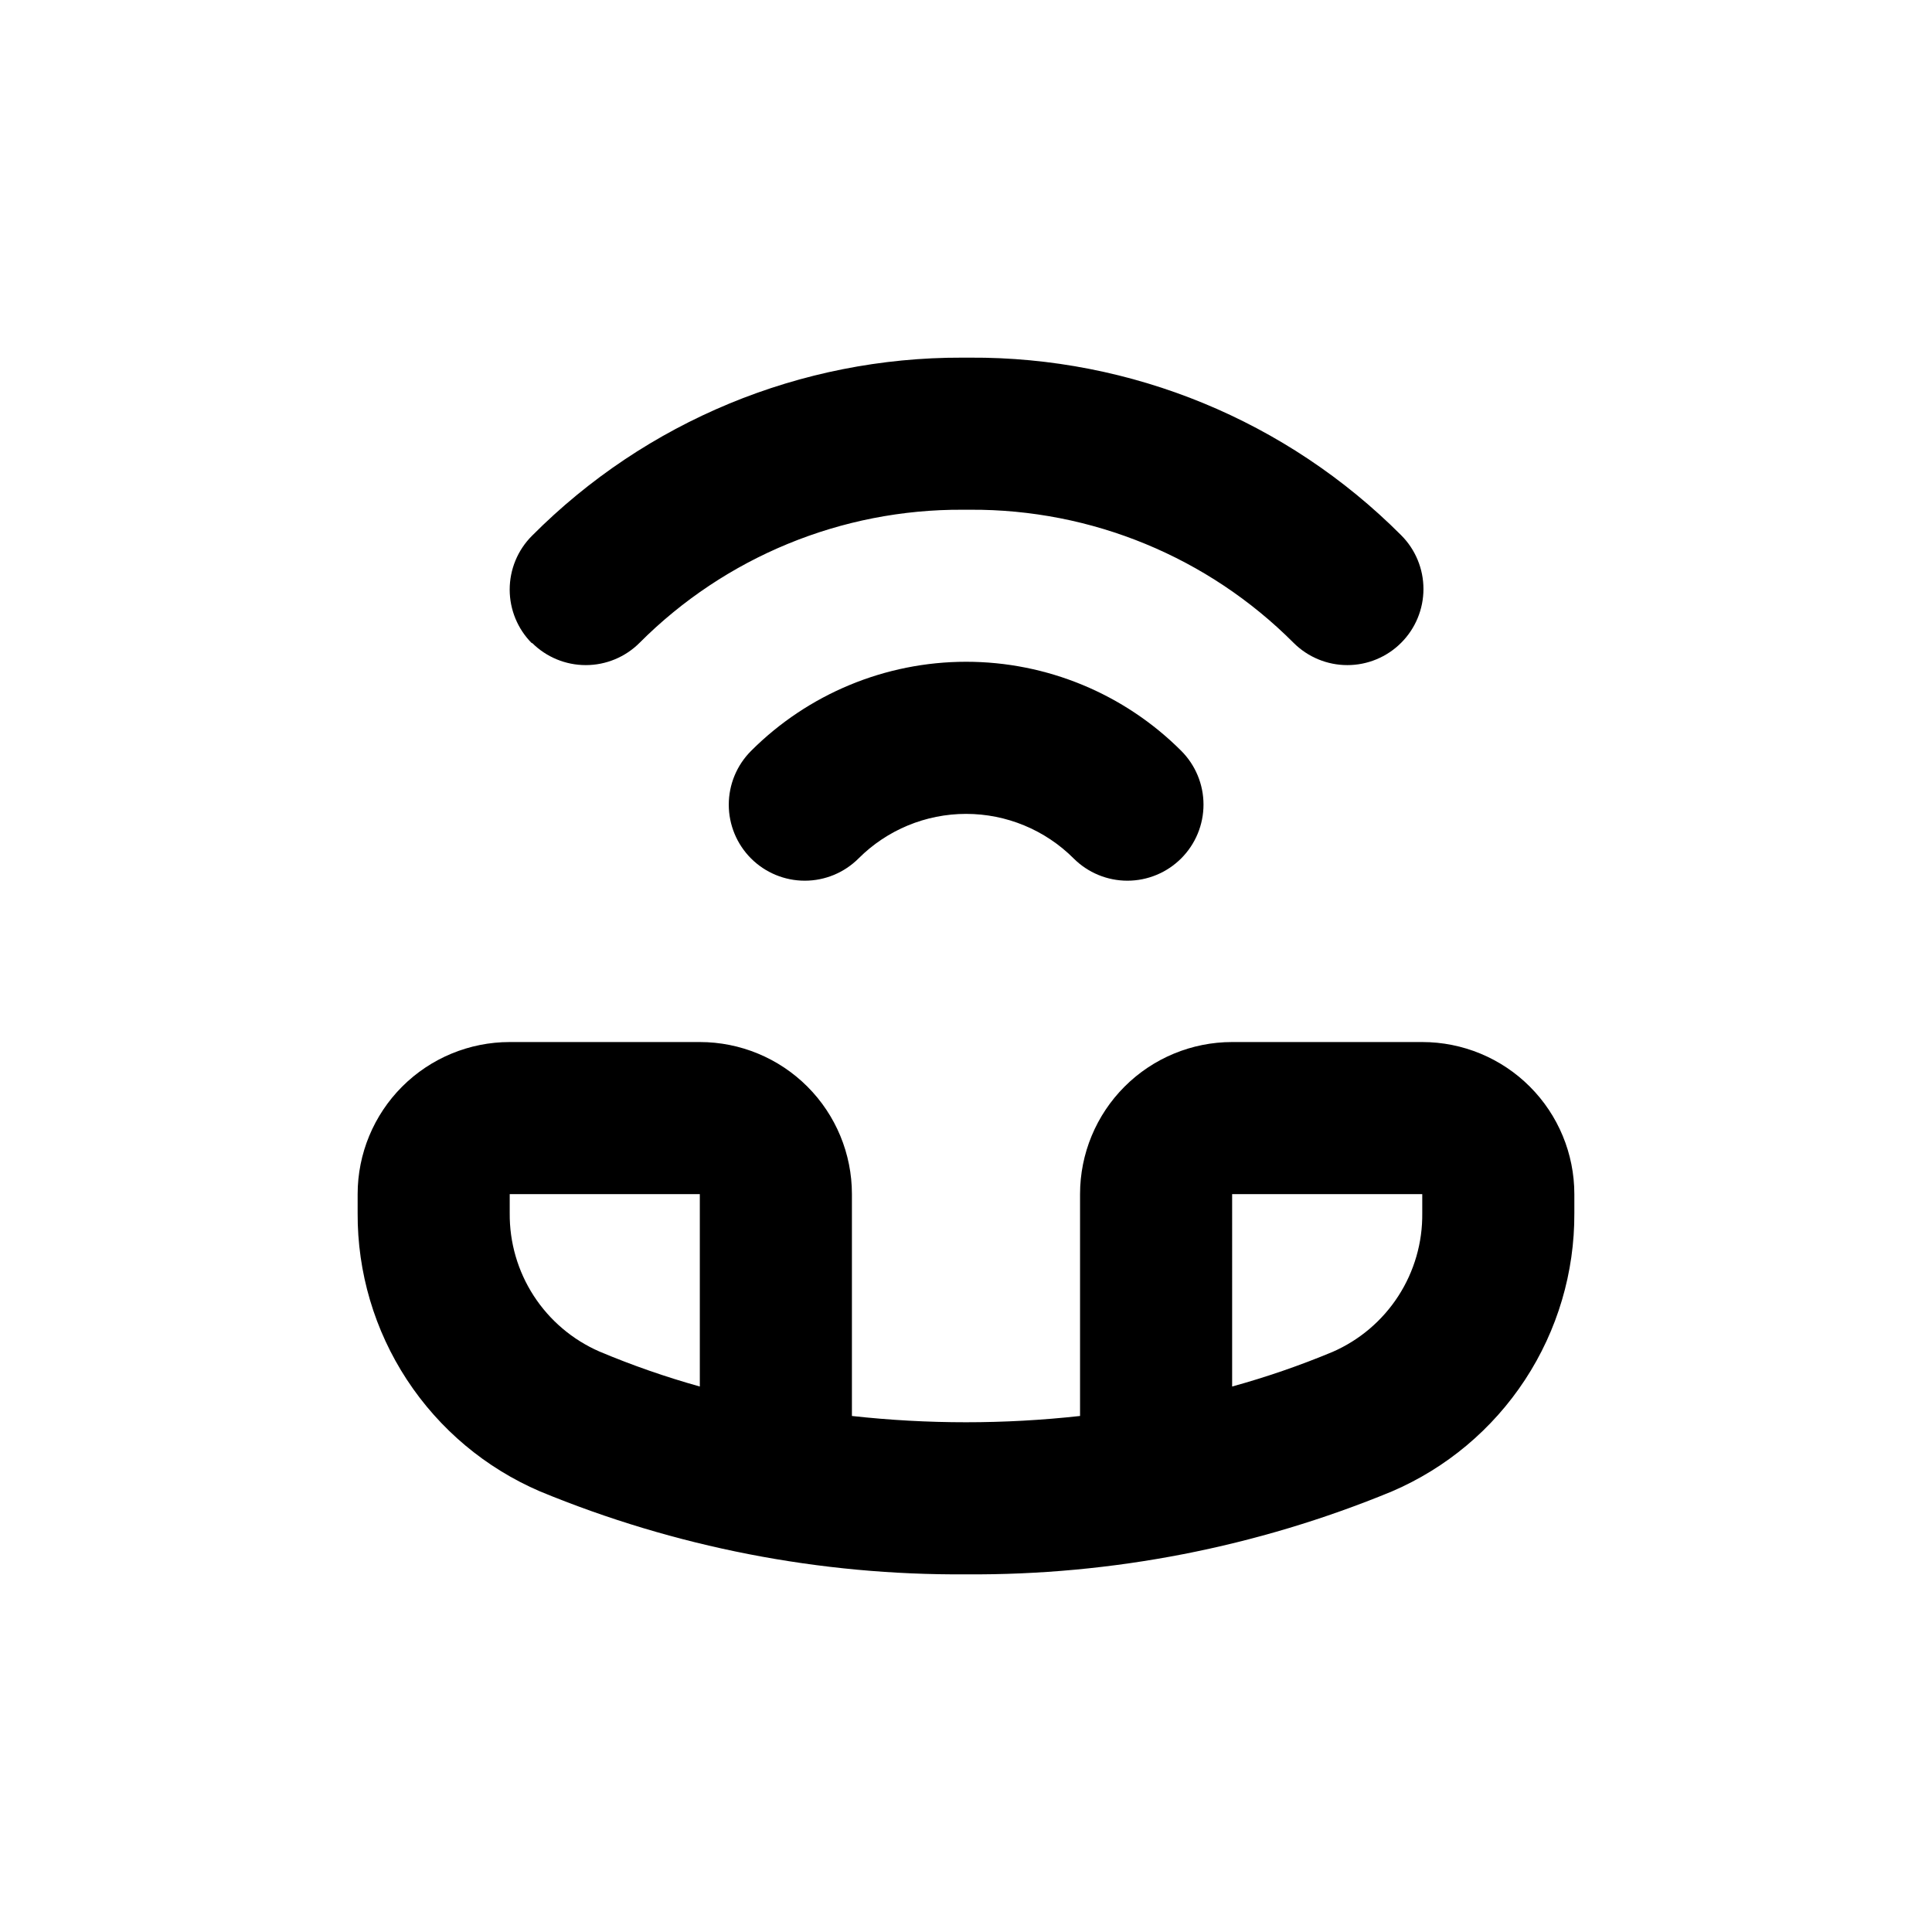 <?xml version="1.0" encoding="UTF-8"?>
<!-- Uploaded to: SVG Repo, www.svgrepo.com, Generator: SVG Repo Mixer Tools -->
<svg fill="#000000" width="800px" height="800px" version="1.1" viewBox="144 144 512 512" xmlns="http://www.w3.org/2000/svg">
 <g>
  <path d="m287.14 539.25c35.777 14.773 74.148 22.242 112.86 21.969 38.703 0.273 77.074-7.195 112.85-21.969 14.418-6.18 26.695-16.469 35.297-29.59 8.605-13.117 13.148-28.48 13.07-44.168v-5.035c0-10.691-4.246-20.941-11.805-28.5-7.559-7.559-17.812-11.805-28.5-11.805h-50.383c-10.688 0-20.941 4.246-28.5 11.805-7.559 7.559-11.805 17.809-11.805 28.5v58.793c-20.09 2.219-40.367 2.219-60.457 0v-58.793c0-10.691-4.246-20.941-11.805-28.5-7.559-7.559-17.809-11.805-28.5-11.805h-50.379c-10.691 0-20.941 4.246-28.5 11.805-7.559 7.559-11.805 17.809-11.805 28.5v5.039-0.004c-0.082 15.688 4.465 31.051 13.066 44.168 8.602 13.121 20.879 23.41 35.297 29.59zm183.39-78.793h50.383v5.039-0.004c0.094 7.793-2.113 15.434-6.344 21.977-4.231 6.543-10.297 11.691-17.438 14.805-8.664 3.609-17.551 6.672-26.602 9.168zm-191.45 0h50.379v50.984c-9.055-2.527-17.938-5.625-26.602-9.27-7.125-3.106-13.18-8.238-17.41-14.762-4.227-6.519-6.441-14.145-6.367-21.918z"/>
  <path d="m343.02 343.02c-3.769 3.777-5.887 8.895-5.887 14.23s2.117 10.453 5.887 14.234c3.777 3.781 8.906 5.91 14.258 5.91 5.348 0 10.477-2.129 14.258-5.91 7.555-7.555 17.805-11.797 28.488-11.797 10.684 0 20.934 4.242 28.492 11.797 3.777 3.781 8.906 5.91 14.258 5.91 5.348 0 10.477-2.129 14.258-5.91s5.91-8.91 5.91-14.258c0-5.352-2.129-10.48-5.91-14.258-15.125-15.117-35.637-23.602-57.02-23.594-21.379 0.012-41.883 8.516-56.992 23.645z"/>
  <path d="m284.98 314.35c3.777 3.785 8.906 5.91 14.258 5.91 5.348 0 10.477-2.125 14.258-5.91 22.684-22.734 53.531-35.434 85.645-35.266h2.016c32.117-0.168 62.961 12.531 85.648 35.266 3.781 3.785 8.91 5.91 14.258 5.91s10.477-2.125 14.258-5.91c3.785-3.781 5.91-8.91 5.91-14.258s-2.125-10.48-5.91-14.258c-30.273-30.352-71.449-47.301-114.31-47.055h-2.016c-42.785-0.125-83.84 16.875-114.01 47.207-3.785 3.777-5.91 8.906-5.91 14.258 0 5.348 2.125 10.477 5.91 14.258z"/>
 </g>
</svg>